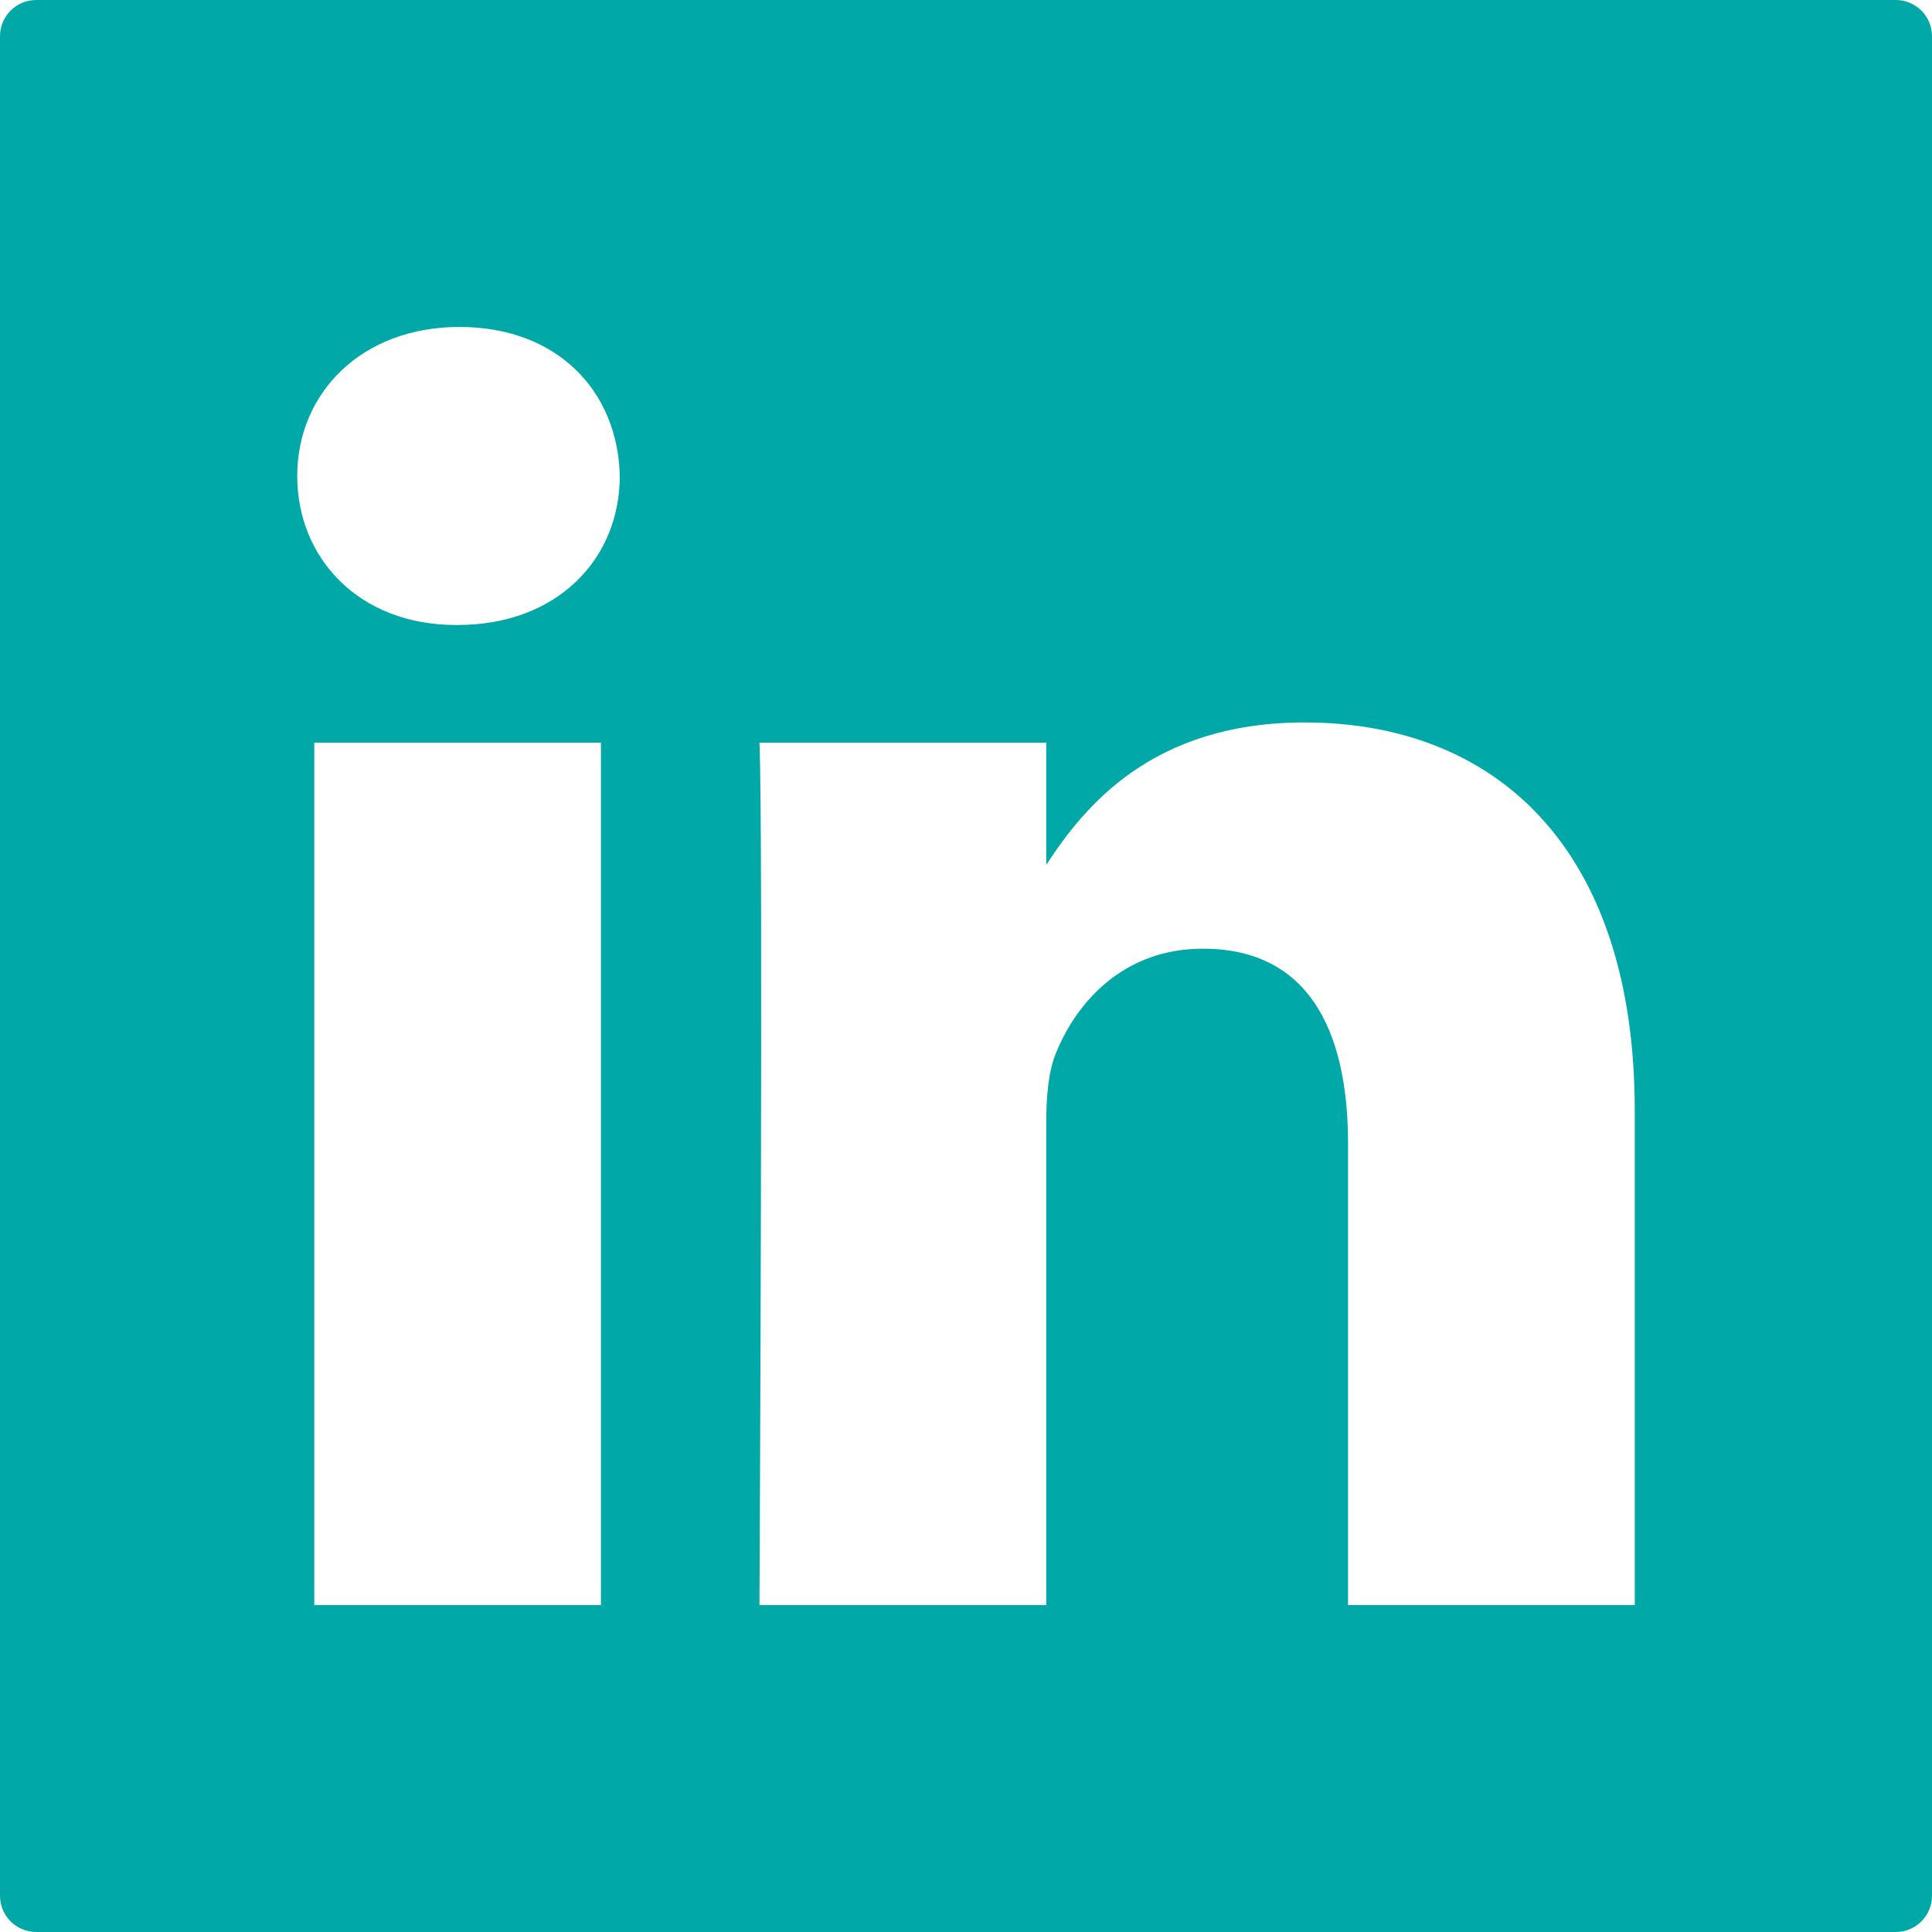 <?xml version="1.0" encoding="UTF-8"?> <svg xmlns="http://www.w3.org/2000/svg" id="uuid-7cb9b580-75ba-4975-b2b6-75dbaf811b80" viewBox="0 0 800 800"><path d="M785,0H15C6.72,0,0,6.72,0,15v770c0,8.28,6.72,15,15,15h770c8.28,0,15-6.72,15-15V15c0-8.28-6.72-15-15-15ZM248.83,664.62h-118.69v-357.09h118.69v357.09ZM189.48,258.79h-.78c-39.82,0-65.62-27.43-65.62-61.72s26.56-61.69,67.18-61.69,65.6,26.65,66.38,61.69c0,34.29-25.75,61.72-67.15,61.72ZM676.92,664.62h-118.72v-191.05c0-47.98-17.15-80.74-60.12-80.74-32.82,0-52.32,22.05-60.91,43.42-3.12,7.63-3.94,18.24-3.94,28.94v199.43h-118.75s1.59-323.59,0-357.09h118.75v50.6h0c15.78-24.27,43.93-58.98,107-58.98,78.13,0,136.69,51.02,136.69,160.7v204.77Z" fill="#00a8a8" fill-rule="evenodd"></path></svg> 
